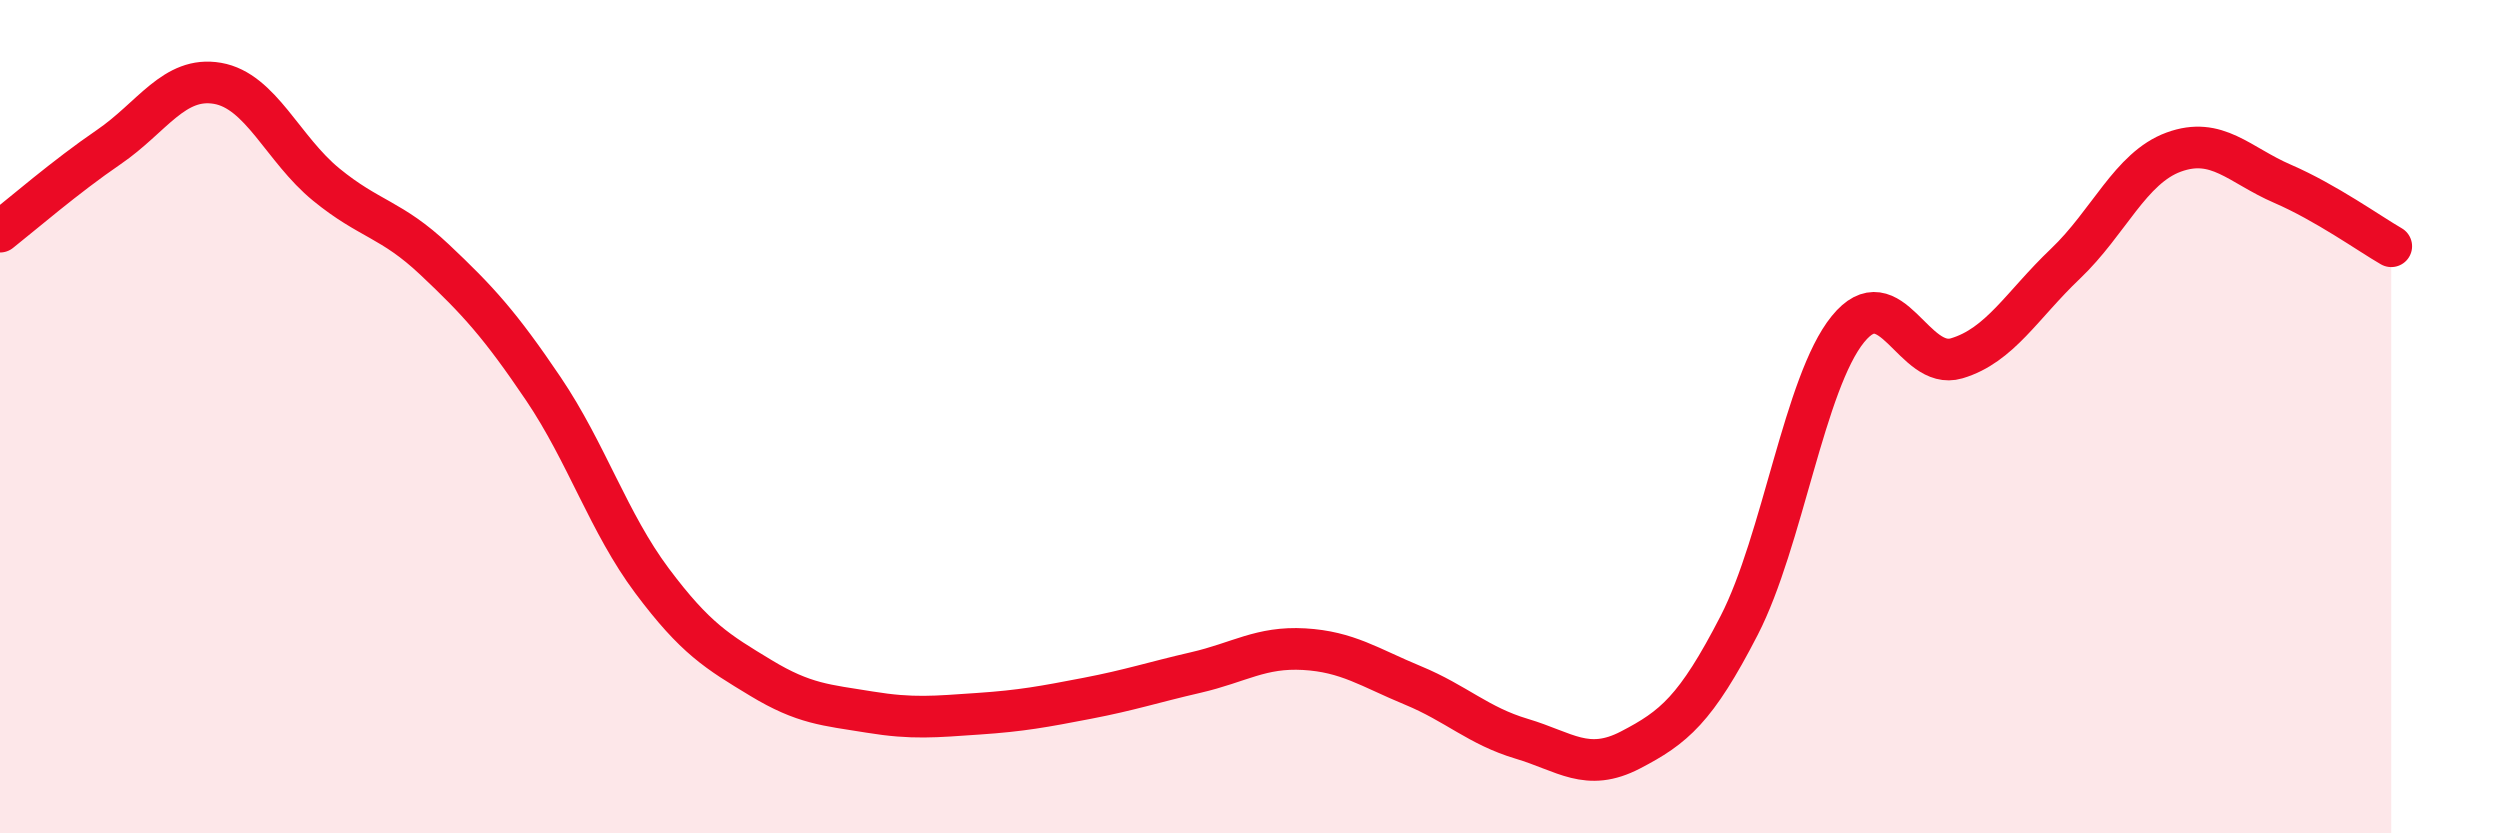 
    <svg width="60" height="20" viewBox="0 0 60 20" xmlns="http://www.w3.org/2000/svg">
      <path
        d="M 0,5.56 C 0.52,5.15 1.57,4.24 2.61,3.53 C 3.65,2.82 4.18,1.82 5.22,2 C 6.26,2.18 6.79,3.58 7.83,4.43 C 8.87,5.28 9.39,5.25 10.43,6.23 C 11.47,7.21 12,7.79 13.04,9.33 C 14.08,10.87 14.61,12.55 15.65,13.94 C 16.69,15.33 17.22,15.64 18.26,16.27 C 19.3,16.9 19.83,16.92 20.87,17.09 C 21.91,17.26 22.44,17.2 23.48,17.13 C 24.52,17.06 25.05,16.96 26.09,16.76 C 27.13,16.56 27.66,16.38 28.7,16.14 C 29.74,15.9 30.26,15.52 31.3,15.58 C 32.34,15.64 32.87,16.02 33.91,16.45 C 34.95,16.88 35.48,17.42 36.52,17.73 C 37.56,18.04 38.09,18.54 39.13,18 C 40.17,17.46 40.7,17.03 41.74,15.01 C 42.78,12.99 43.31,9.18 44.35,7.9 C 45.39,6.62 45.92,8.91 46.96,8.6 C 48,8.29 48.53,7.32 49.57,6.33 C 50.61,5.34 51.13,4.03 52.17,3.65 C 53.21,3.27 53.74,3.96 54.78,4.41 C 55.82,4.86 56.87,5.61 57.39,5.91L57.39 20L0 20Z"
        fill="#EB0A25"
        opacity="0.1"
        stroke-linecap="round"
        stroke-linejoin="round"
      />
      <path
        d="M 0,5.56 C 0.52,5.15 1.57,4.24 2.61,3.53 C 3.65,2.82 4.18,1.82 5.22,2 C 6.26,2.18 6.79,3.58 7.83,4.43 C 8.87,5.28 9.39,5.25 10.43,6.23 C 11.47,7.21 12,7.79 13.04,9.33 C 14.08,10.87 14.61,12.55 15.65,13.94 C 16.69,15.33 17.22,15.64 18.26,16.27 C 19.3,16.9 19.83,16.92 20.87,17.09 C 21.91,17.26 22.44,17.2 23.48,17.13 C 24.52,17.06 25.05,16.96 26.09,16.76 C 27.13,16.56 27.66,16.38 28.7,16.14 C 29.74,15.9 30.26,15.52 31.3,15.58 C 32.34,15.64 32.87,16.02 33.91,16.45 C 34.95,16.88 35.48,17.42 36.52,17.73 C 37.56,18.04 38.09,18.54 39.13,18 C 40.17,17.46 40.7,17.03 41.74,15.01 C 42.78,12.99 43.31,9.18 44.35,7.9 C 45.39,6.62 45.92,8.91 46.96,8.6 C 48,8.29 48.53,7.32 49.57,6.33 C 50.61,5.34 51.13,4.03 52.17,3.65 C 53.21,3.27 53.74,3.96 54.78,4.41 C 55.82,4.86 56.87,5.61 57.39,5.91"
        stroke="#EB0A25"
        stroke-width="1"
        fill="none"
        stroke-linecap="round"
        stroke-linejoin="round"
      />
    </svg>
  